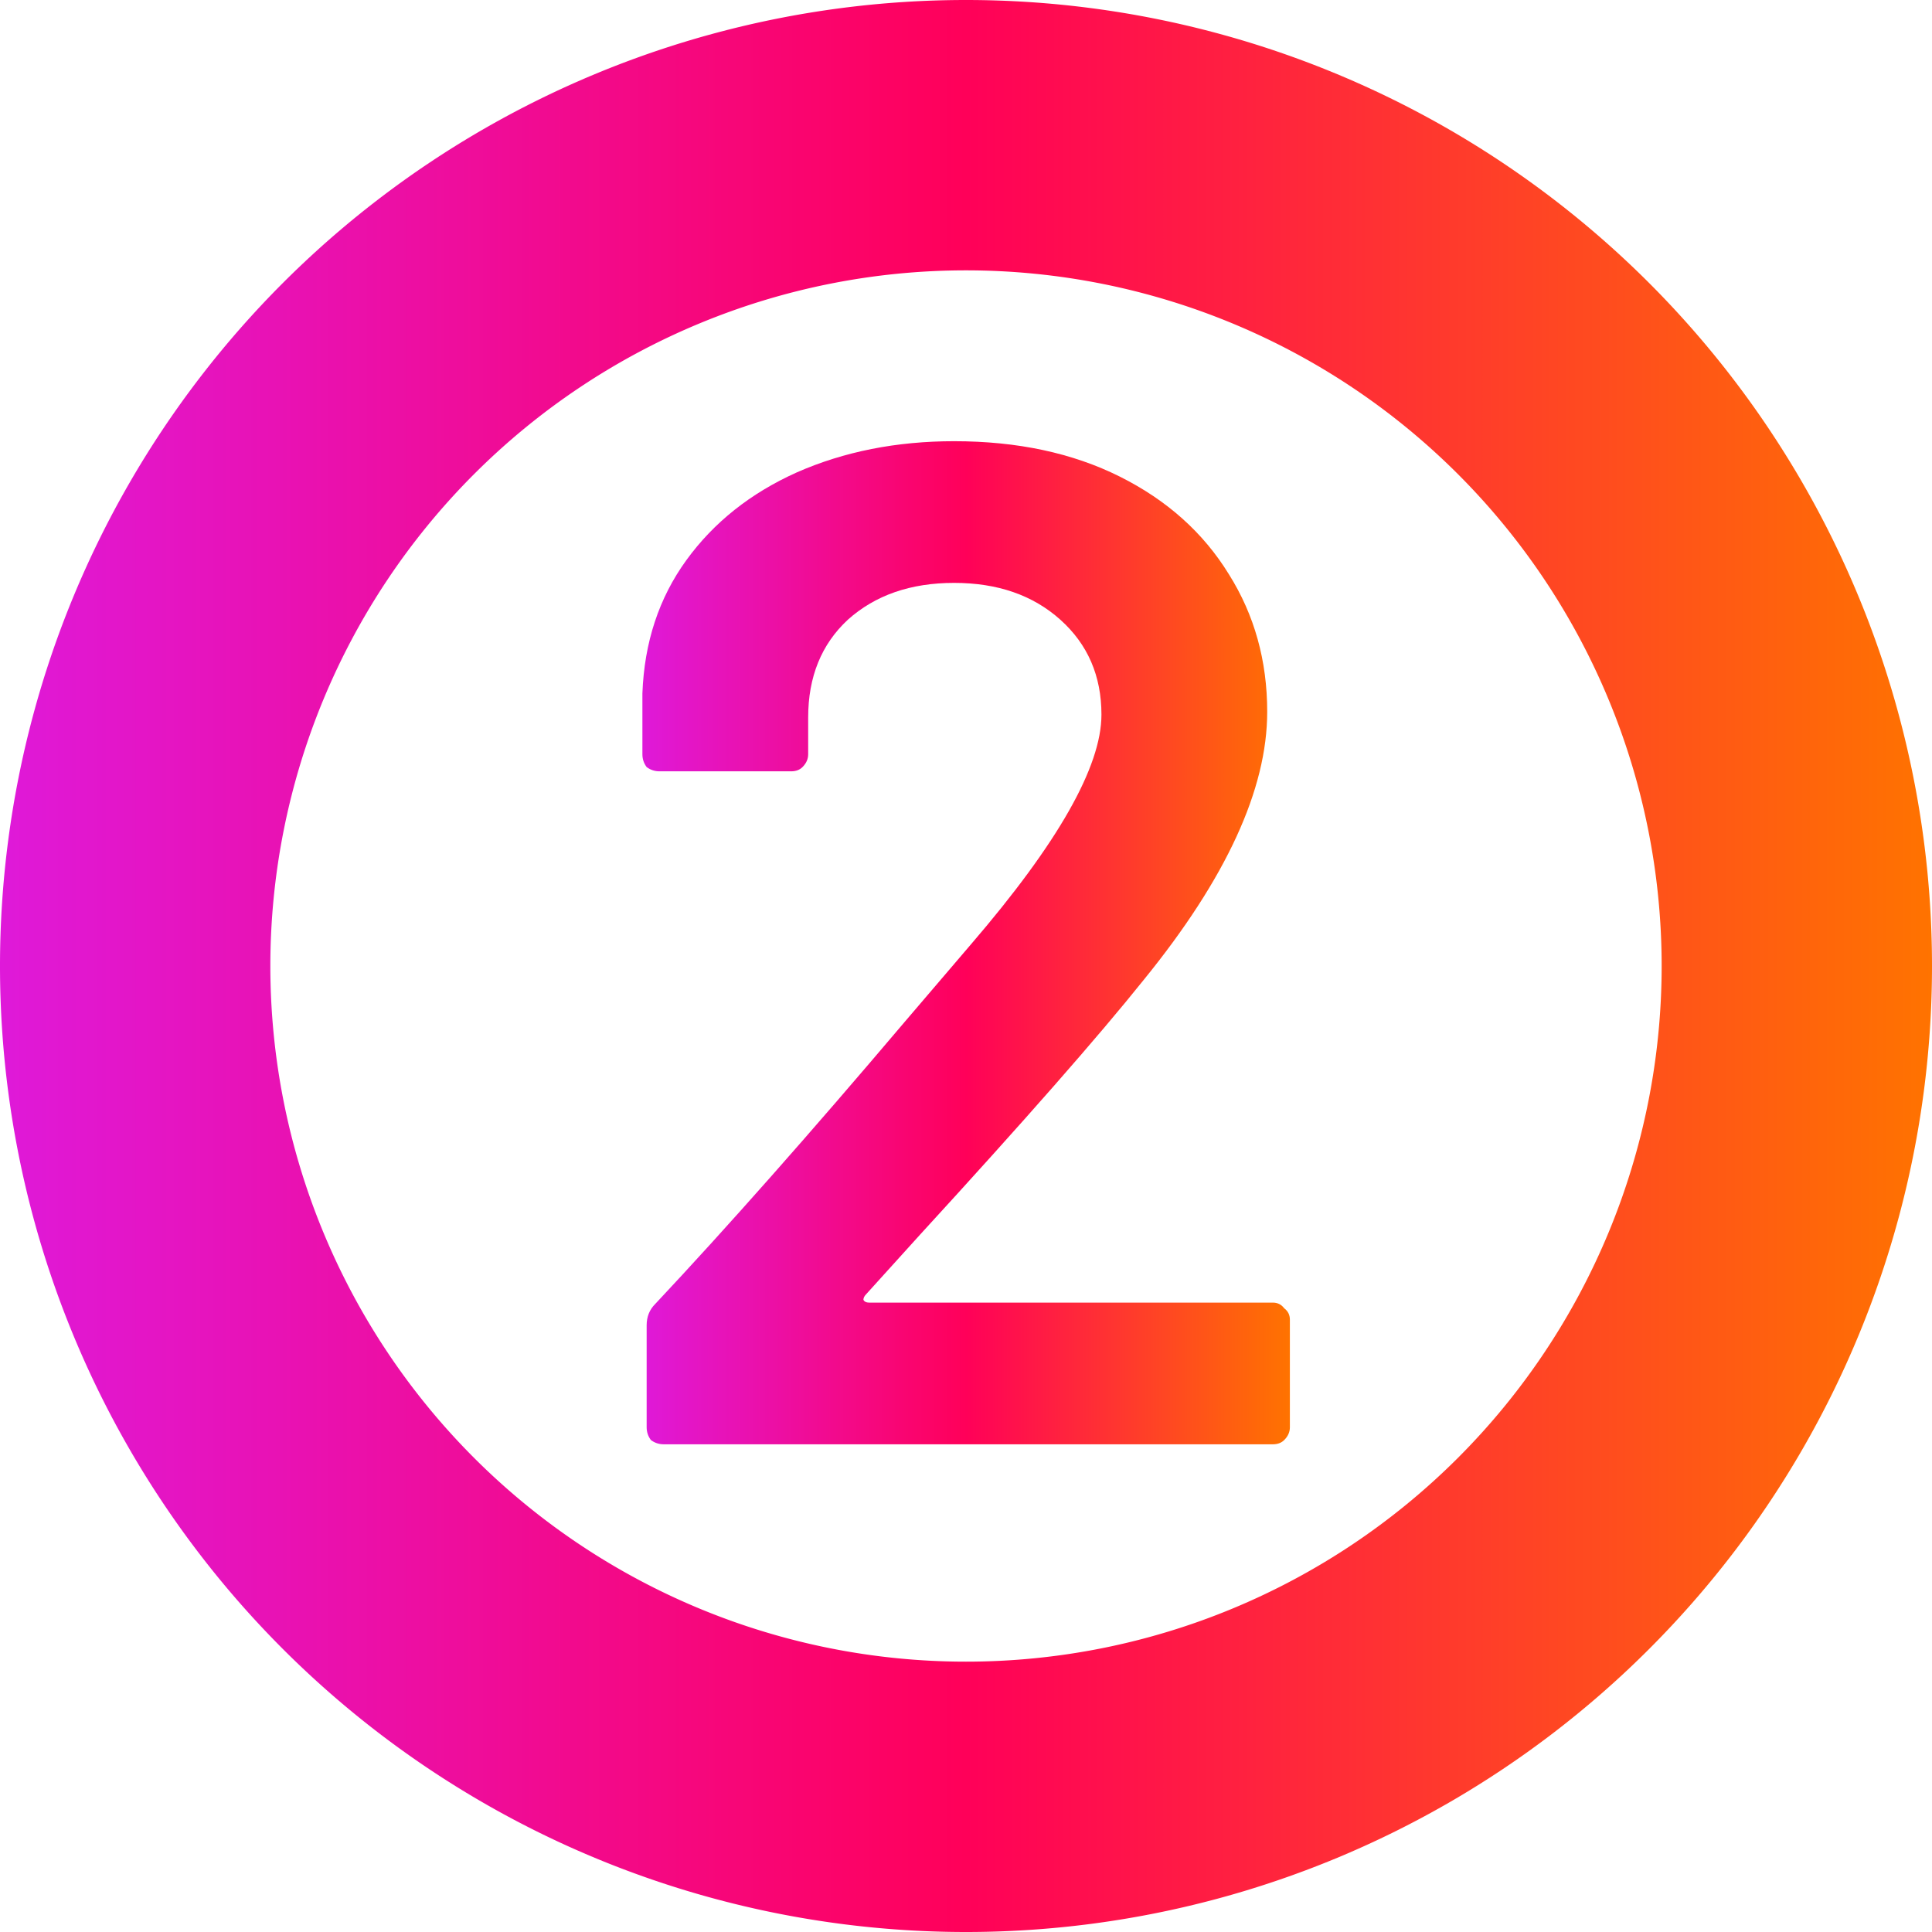 <?xml version="1.0" encoding="UTF-8" standalone="no"?>
<!-- Created with Inkscape (http://www.inkscape.org/) -->

<svg
   width="2000mm"
   height="2000mm"
   viewBox="0 0 2000 2000"
   version="1.1"
   id="svg1"
   xmlns:xlink="http://www.w3.org/1999/xlink"
   xmlns="http://www.w3.org/2000/svg"
   xmlns:svg="http://www.w3.org/2000/svg">
  <defs
     id="defs1">
    <linearGradient
       id="linearGradient2">
      <stop
         style="stop-color:#df19d9;stop-opacity:1;"
         offset="0"
         id="stop2" />
      <stop
         style="stop-color:#ff0059;stop-opacity:1;"
         offset="0.5"
         id="stop4" />
      <stop
         style="stop-color:#ff7300;stop-opacity:1;"
         offset="1"
         id="stop3" />
    </linearGradient>
    <linearGradient
       xlink:href="#linearGradient2"
       id="linearGradient3"
       x1="-895"
       y1="148.5"
       x2="1105"
       y2="148.5"
       gradientUnits="userSpaceOnUse"
       gradientTransform="translate(-6.5e-5,4.5e-5)" />
    <linearGradient
       xlink:href="#linearGradient2"
       id="linearGradient33"
       x1="-930.667"
       y1="267.558"
       x2="288.002"
       y2="267.558"
       gradientUnits="userSpaceOnUse" />
  </defs>
  <g
     id="layer1"
     transform="translate(895,851.5)">
    <path
       id="path1"
       style="fill:url(#linearGradient3);stroke-width:0.265"
       d="M 105,-851.5 A 1000,1000 0 0 0 -895,148.5 1000,1000 0 0 0 105,1148.5 1000,1000 0 0 0 1105,148.5 1000,1000 0 0 0 105,-851.5 Z m 0,279.865 A 720.135,720.135 0 0 1 825.135,148.5 720.135,720.135 0 0 1 105,868.635 720.135,720.135 0 0 1 -615.135,148.5 720.135,720.135 0 0 1 105,-571.635 Z" />
    <path
       d="m -509.333,928.892 q -5.333,5.333 -5.333,10.667 2.667,5.333 10.667,5.333 H 256.002 q 13.333,0 21.333,10.667 10.667,8 10.667,21.333 v 202.667 q 0,13.333 -10.667,24 -8,8 -21.333,8 H -890.666 q -13.333,0 -24,-8 -8,-10.667 -8,-24 V 987.558 q 0,-24 16,-40 202.667,-216 469.334,-530.667 l 125.333,-146.667 q 245.334,-285.334 245.334,-432.001 0,-109.333 -77.333,-178.667 -77.333,-69.333 -200,-69.333 -122.667,0 -200,69.333 -74.667,69.333 -74.667,184 v 69.333 q 0,13.333 -10.667,24 -8,8 -21.333,8 h -248 q -13.333,0 -24,-8 -8,-10.667 -8,-24 V -201.776 q 5.333,-144 82.667,-250.667 77.333,-106.667 208,-165.334 133.333,-58.667 296,-58.667 178.667,0 312,66.667 133.333,66.667 205.334,184 72,114.667 72,258.667 0,218.667 -232,504.001 -128,160 -421.334,480.001 z"
       id="text32"
       style="font-weight:600;font-size:2666.67px;font-family:Barlow;-inkscape-font-specification:'Barlow, Semi-Bold';white-space:pre;fill:url(#linearGradient33);stroke-width:2.105"
       transform="matrix(0.55,0,0,0.55,281.878,-22.724)"
       aria-label="2" />
  </g>
</svg>

